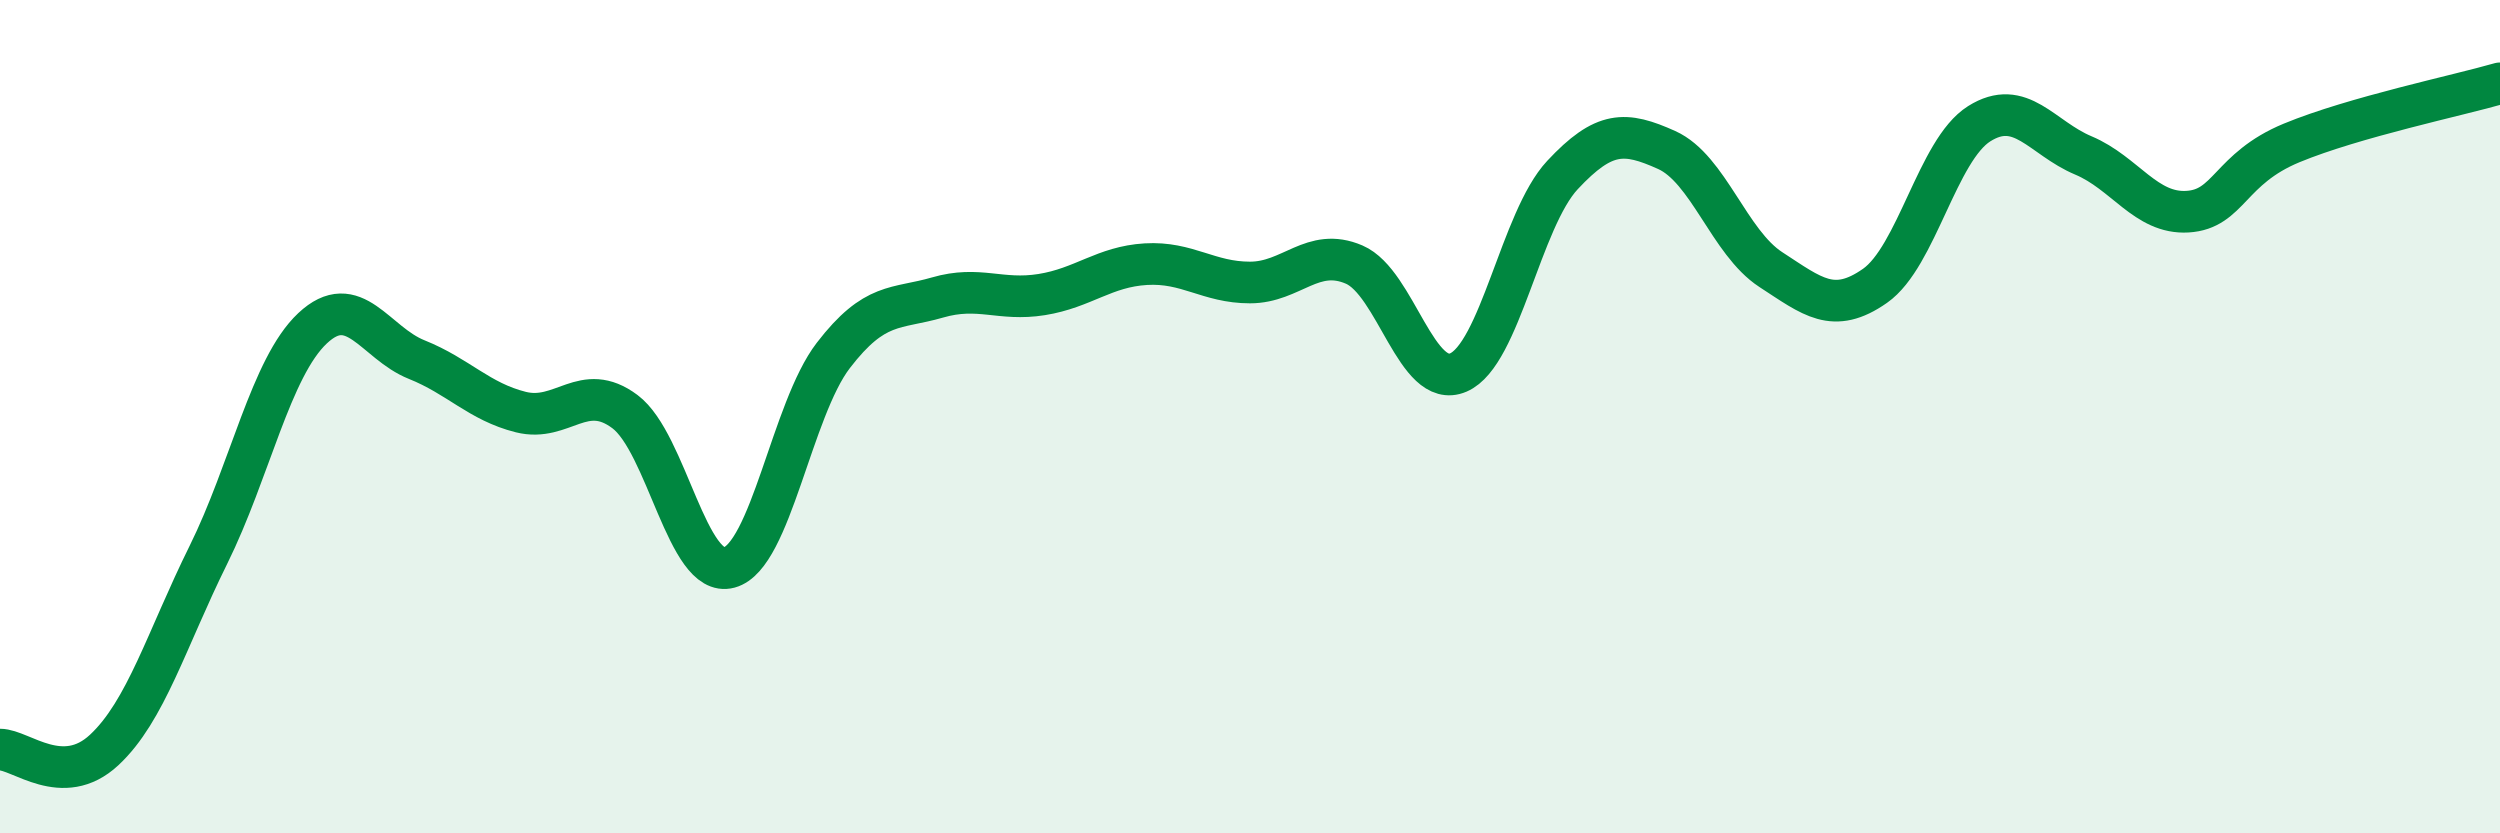 
    <svg width="60" height="20" viewBox="0 0 60 20" xmlns="http://www.w3.org/2000/svg">
      <path
        d="M 0,17.99 C 0.5,17.99 1.5,18.93 2.5,18 C 3.5,17.07 4,15.34 5,13.32 C 6,11.3 6.5,8.82 7.5,7.88 C 8.5,6.94 9,8.23 10,8.63 C 11,9.03 11.5,9.64 12.5,9.89 C 13.5,10.14 14,9.13 15,9.88 C 16,10.63 16.5,13.89 17.5,13.62 C 18.5,13.35 19,9.83 20,8.53 C 21,7.23 21.5,7.43 22.5,7.14 C 23.5,6.85 24,7.23 25,7.07 C 26,6.91 26.5,6.4 27.5,6.34 C 28.5,6.28 29,6.78 30,6.78 C 31,6.78 31.5,5.92 32.5,6.35 C 33.5,6.78 34,9.37 35,8.94 C 36,8.51 36.5,5.27 37.5,4.2 C 38.5,3.13 39,3.15 40,3.6 C 41,4.05 41.5,5.82 42.5,6.47 C 43.5,7.12 44,7.56 45,6.86 C 46,6.16 46.5,3.6 47.5,2.97 C 48.5,2.34 49,3.31 50,3.73 C 51,4.15 51.5,5.14 52.5,5.08 C 53.5,5.02 53.5,4.05 55,3.43 C 56.5,2.81 59,2.29 60,2L60 20L0 20Z"
        fill="#008740"
        opacity="0.1"
        stroke-linecap="round"
        stroke-linejoin="round"
      />
      <path
        d="M 0,17.99 C 0.5,17.99 1.5,18.93 2.5,18 C 3.5,17.07 4,15.34 5,13.32 C 6,11.3 6.5,8.82 7.5,7.88 C 8.5,6.94 9,8.23 10,8.63 C 11,9.03 11.5,9.64 12.5,9.89 C 13.5,10.14 14,9.13 15,9.88 C 16,10.63 16.5,13.89 17.5,13.62 C 18.5,13.35 19,9.83 20,8.53 C 21,7.23 21.5,7.43 22.5,7.14 C 23.5,6.85 24,7.23 25,7.07 C 26,6.91 26.5,6.4 27.5,6.34 C 28.5,6.28 29,6.78 30,6.78 C 31,6.78 31.5,5.92 32.5,6.35 C 33.5,6.78 34,9.37 35,8.94 C 36,8.51 36.5,5.27 37.5,4.2 C 38.5,3.13 39,3.15 40,3.6 C 41,4.05 41.5,5.82 42.5,6.47 C 43.5,7.12 44,7.56 45,6.86 C 46,6.16 46.5,3.6 47.5,2.97 C 48.5,2.34 49,3.31 50,3.73 C 51,4.15 51.5,5.14 52.5,5.08 C 53.5,5.02 53.5,4.05 55,3.43 C 56.5,2.81 59,2.29 60,2"
        stroke="#008740"
        stroke-width="1"
        fill="none"
        stroke-linecap="round"
        stroke-linejoin="round"
      />
    </svg>
  